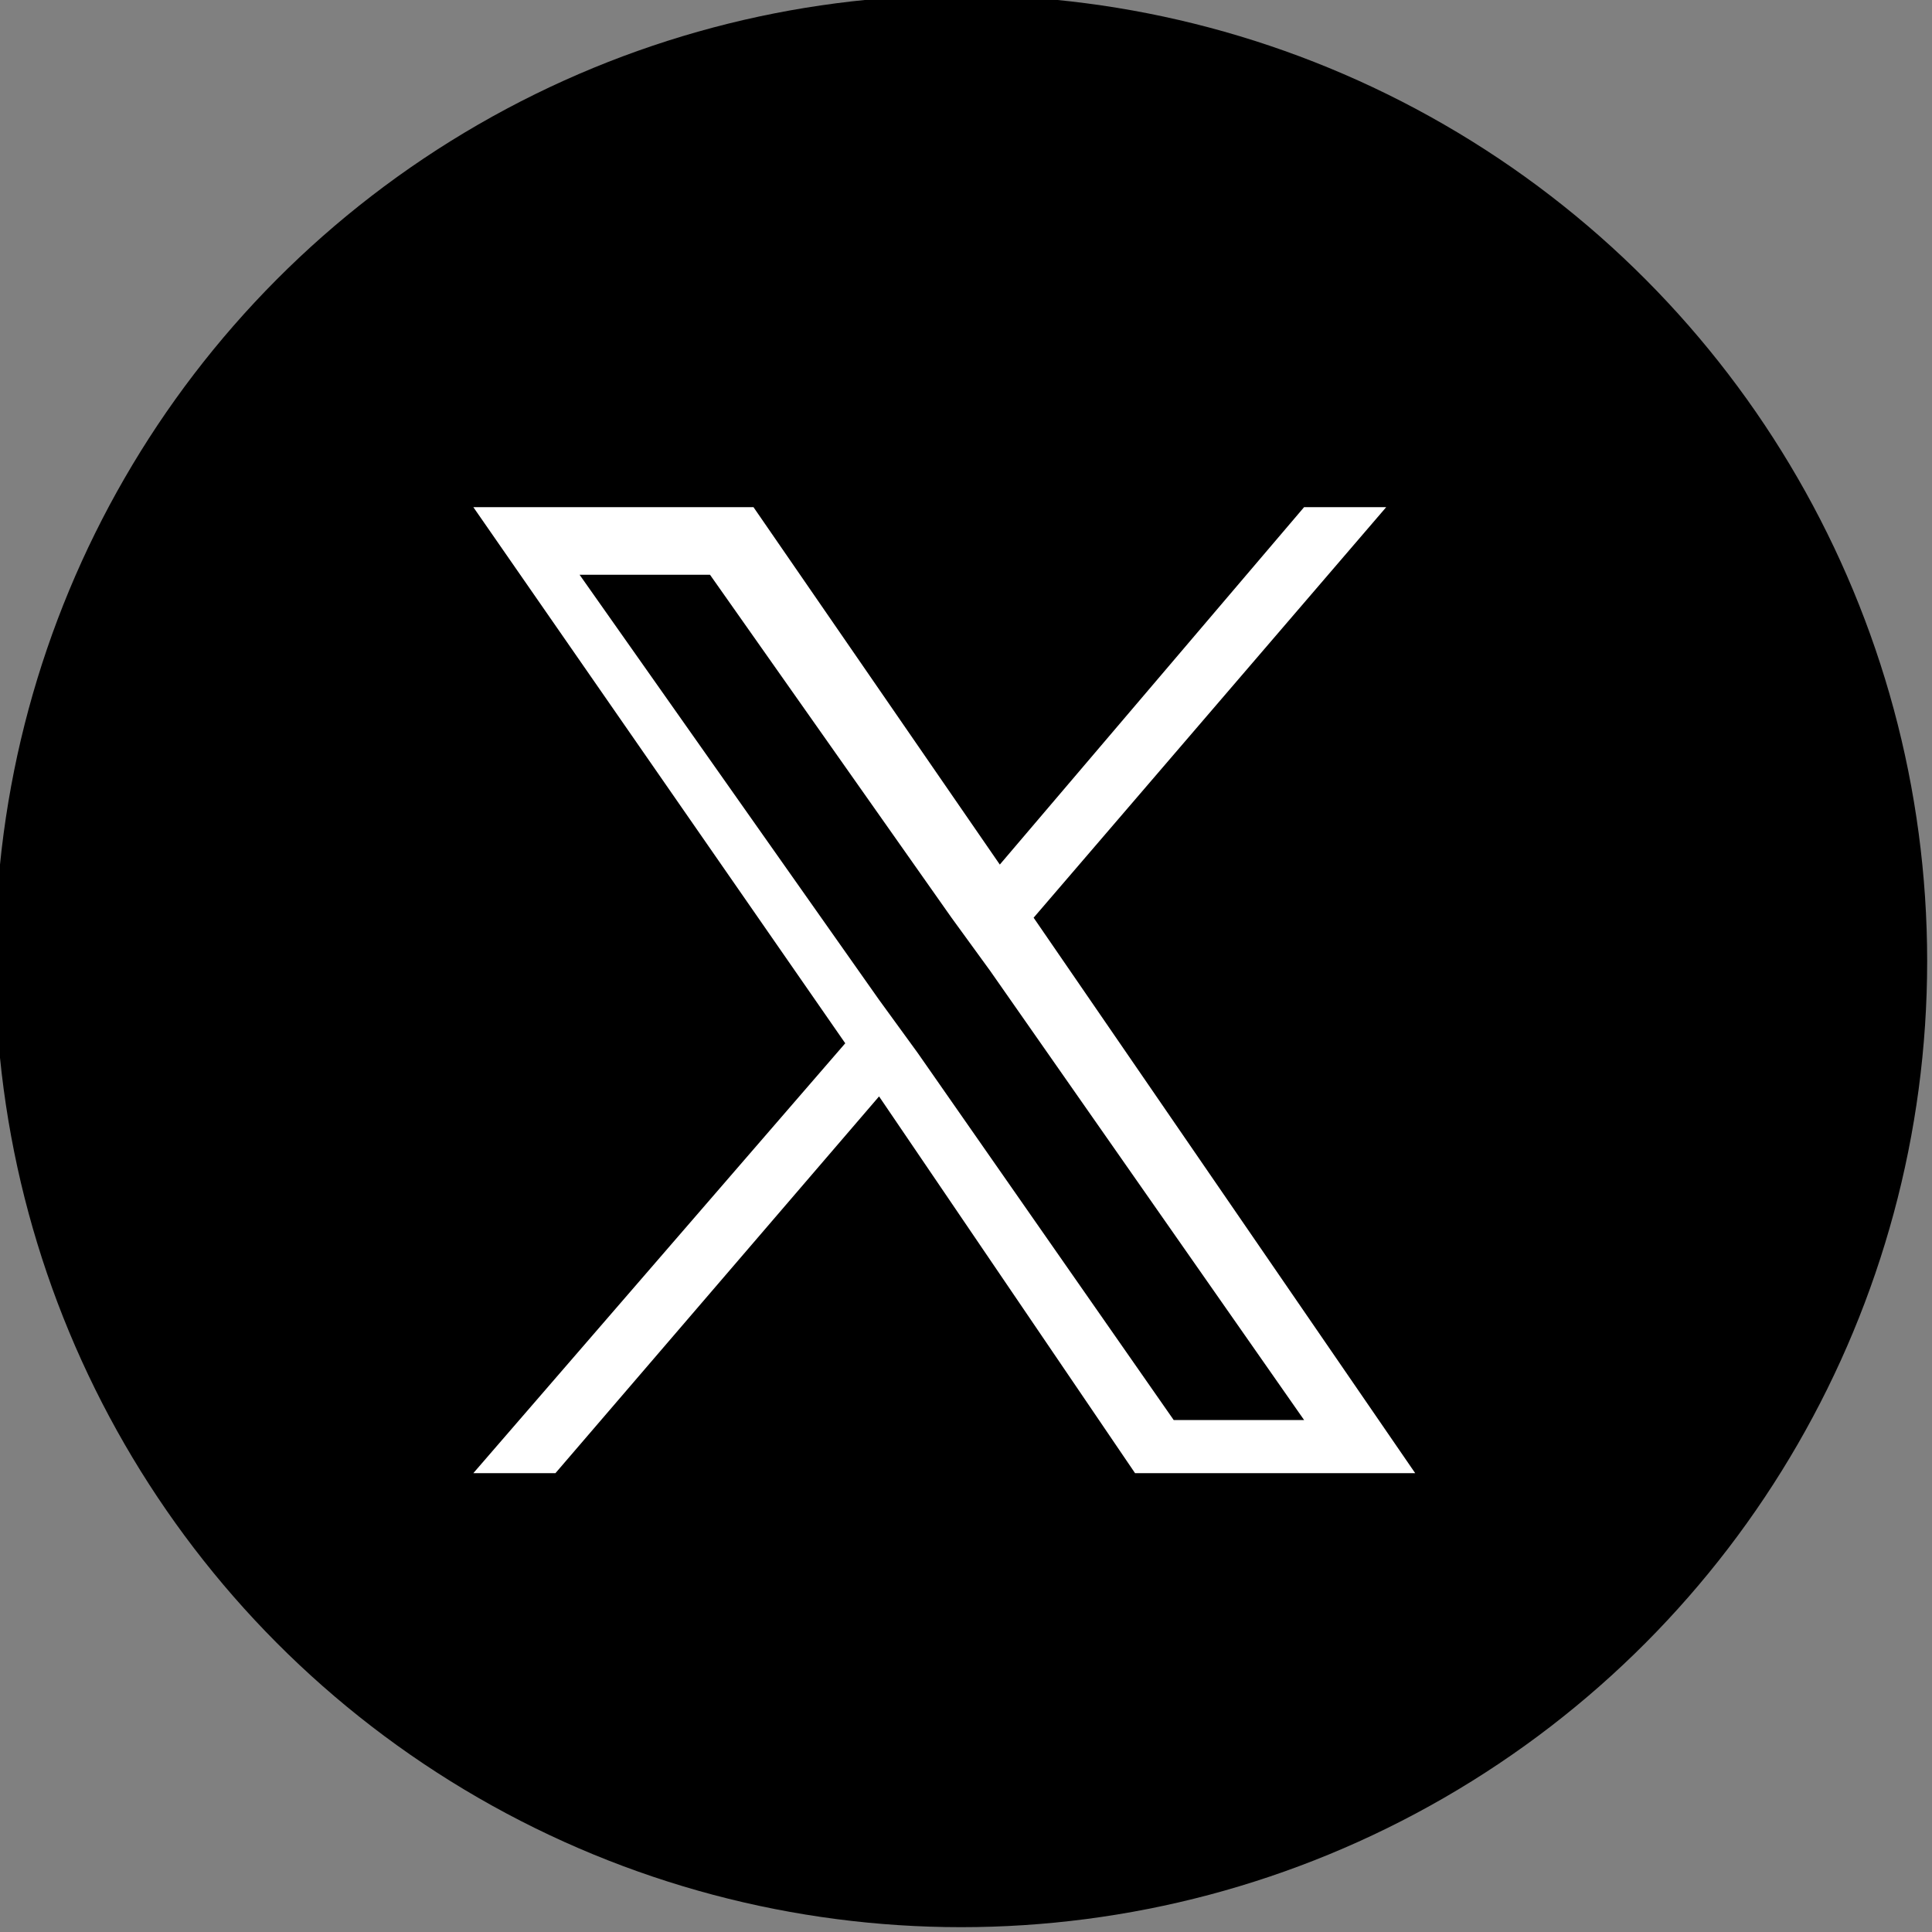 <?xml version="1.0" encoding="utf-8"?>
<!-- Generator: Adobe Illustrator 28.1.0, SVG Export Plug-In . SVG Version: 6.00 Build 0)  -->
<svg version="1.1" id="Layer_1" xmlns="http://www.w3.org/2000/svg" xmlns:xlink="http://www.w3.org/1999/xlink" x="0px" y="0px"
	 viewBox="0 0 40 40" style="enable-background:new 0 0 40 40;" xml:space="preserve">
<rect x="0" y="0" width="40" height="40" fill="#808080" stroke="none"/>
<style type="text/css">
	.st0{fill:#FFFFFF;}
</style>
<g id="Faktaruta" transform="translate(-367, -701)">
	<circle cx="386.9" cy="720.9" r="20"/>
	<path class="st0" d="M388.4,720l7.3-8.5H394l-6.3,7.4l-5.1-7.4h-5.8l7.7,11.1l-7.7,8.9h1.7l6.7-7.8l5.3,7.8h5.8L388.4,720
		L388.4,720z M386,722.8l-0.8-1.1l-6.2-8.8h2.7l5,7.1l0.8,1.1l6.5,9.3h-2.7L386,722.8L386,722.8z"/>
</g>
</svg>